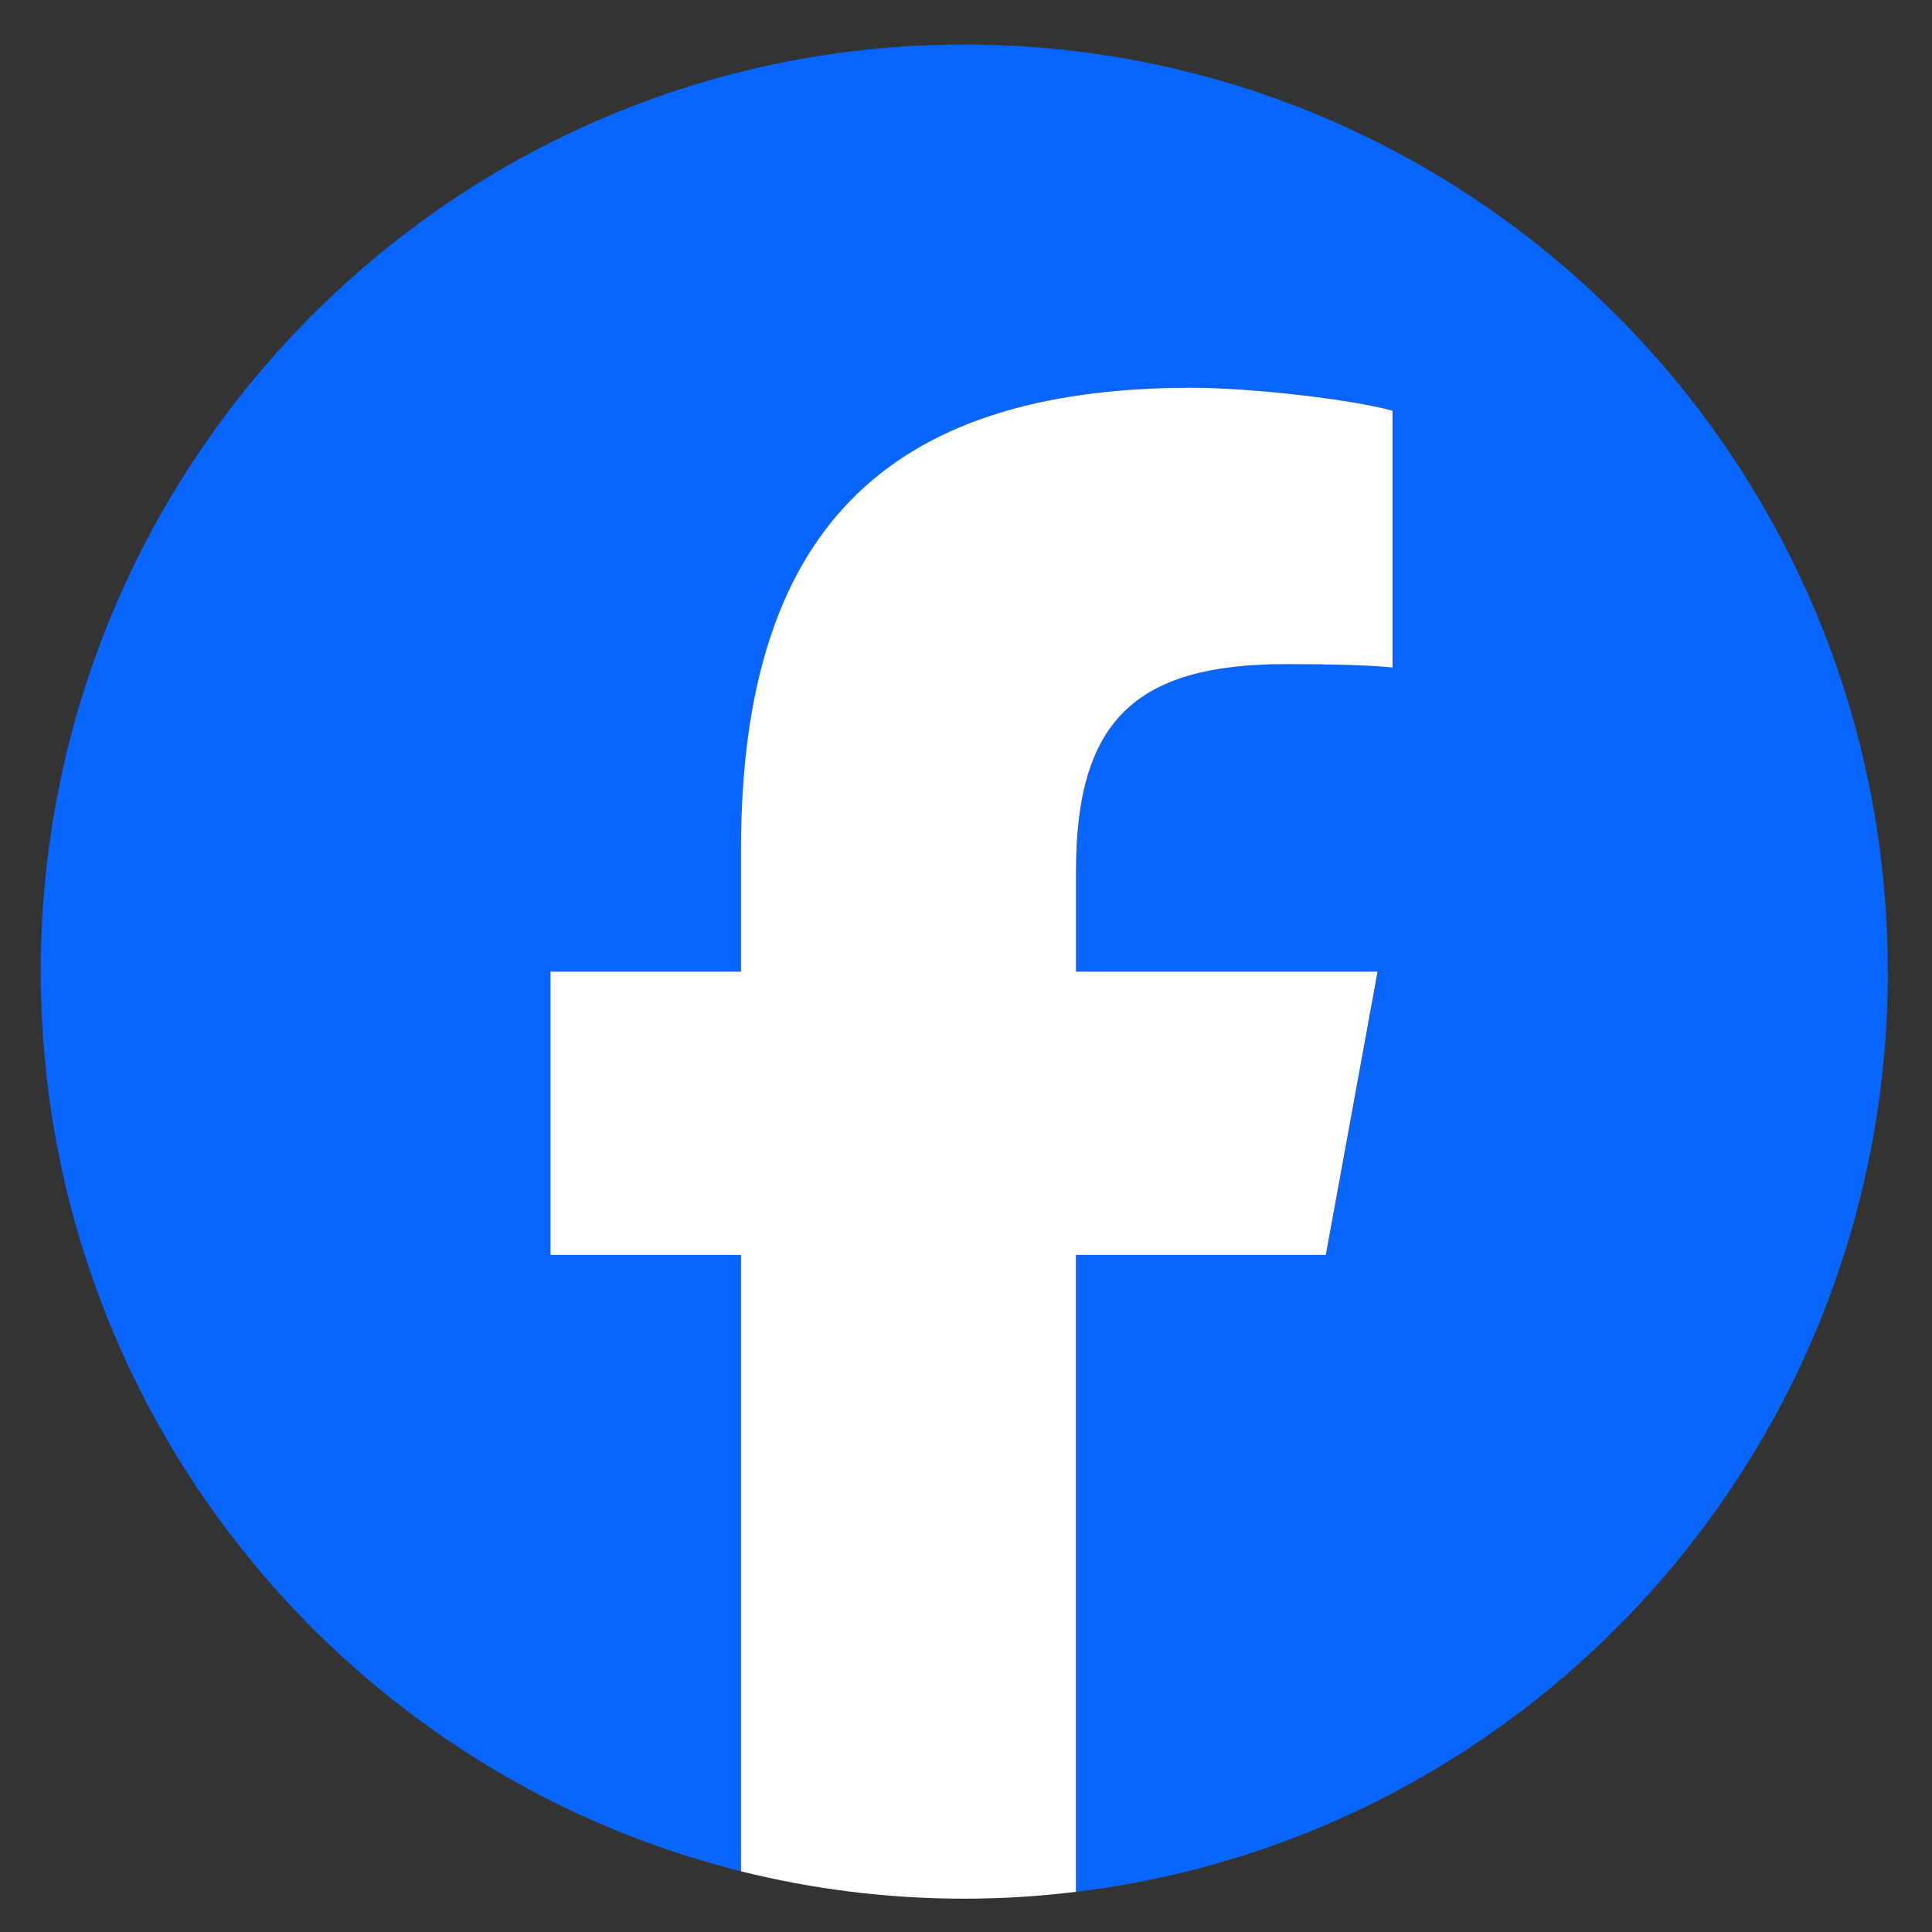 <svg width="20" height="20" viewBox="0 0 20 20" fill="none" xmlns="http://www.w3.org/2000/svg">
<rect x="0" y="0" width="20" height="20" fill="#333333" stroke="none"/>
<path d="M19.542 10.058C19.542 4.758 15.262 0.461 9.982 0.461C4.702 0.461 0.422 4.758 0.422 10.058C0.422 14.558 3.509 18.335 7.673 19.372V12.991H5.701V10.058H7.673V8.794C7.673 5.528 9.145 4.014 12.34 4.014C12.946 4.014 13.991 4.133 14.418 4.252V6.91C14.193 6.887 13.801 6.875 13.314 6.875C11.746 6.875 11.141 7.471 11.141 9.021V10.058H14.264L13.727 12.991H11.141V19.584C15.875 19.011 19.543 14.965 19.543 10.058H19.542Z" fill="#0866FF"/>
<path d="M13.725 12.991L14.261 10.058H11.139V9.021C11.139 7.471 11.744 6.875 13.312 6.875C13.799 6.875 14.191 6.887 14.416 6.91V4.252C13.989 4.133 12.944 4.014 12.338 4.014C9.143 4.014 7.671 5.528 7.671 8.794V10.058H5.699V12.991H7.671V19.372C8.41 19.556 9.184 19.655 9.98 19.655C10.372 19.655 10.758 19.631 11.138 19.584V12.991H13.725H13.725Z" fill="white"/>
</svg>
